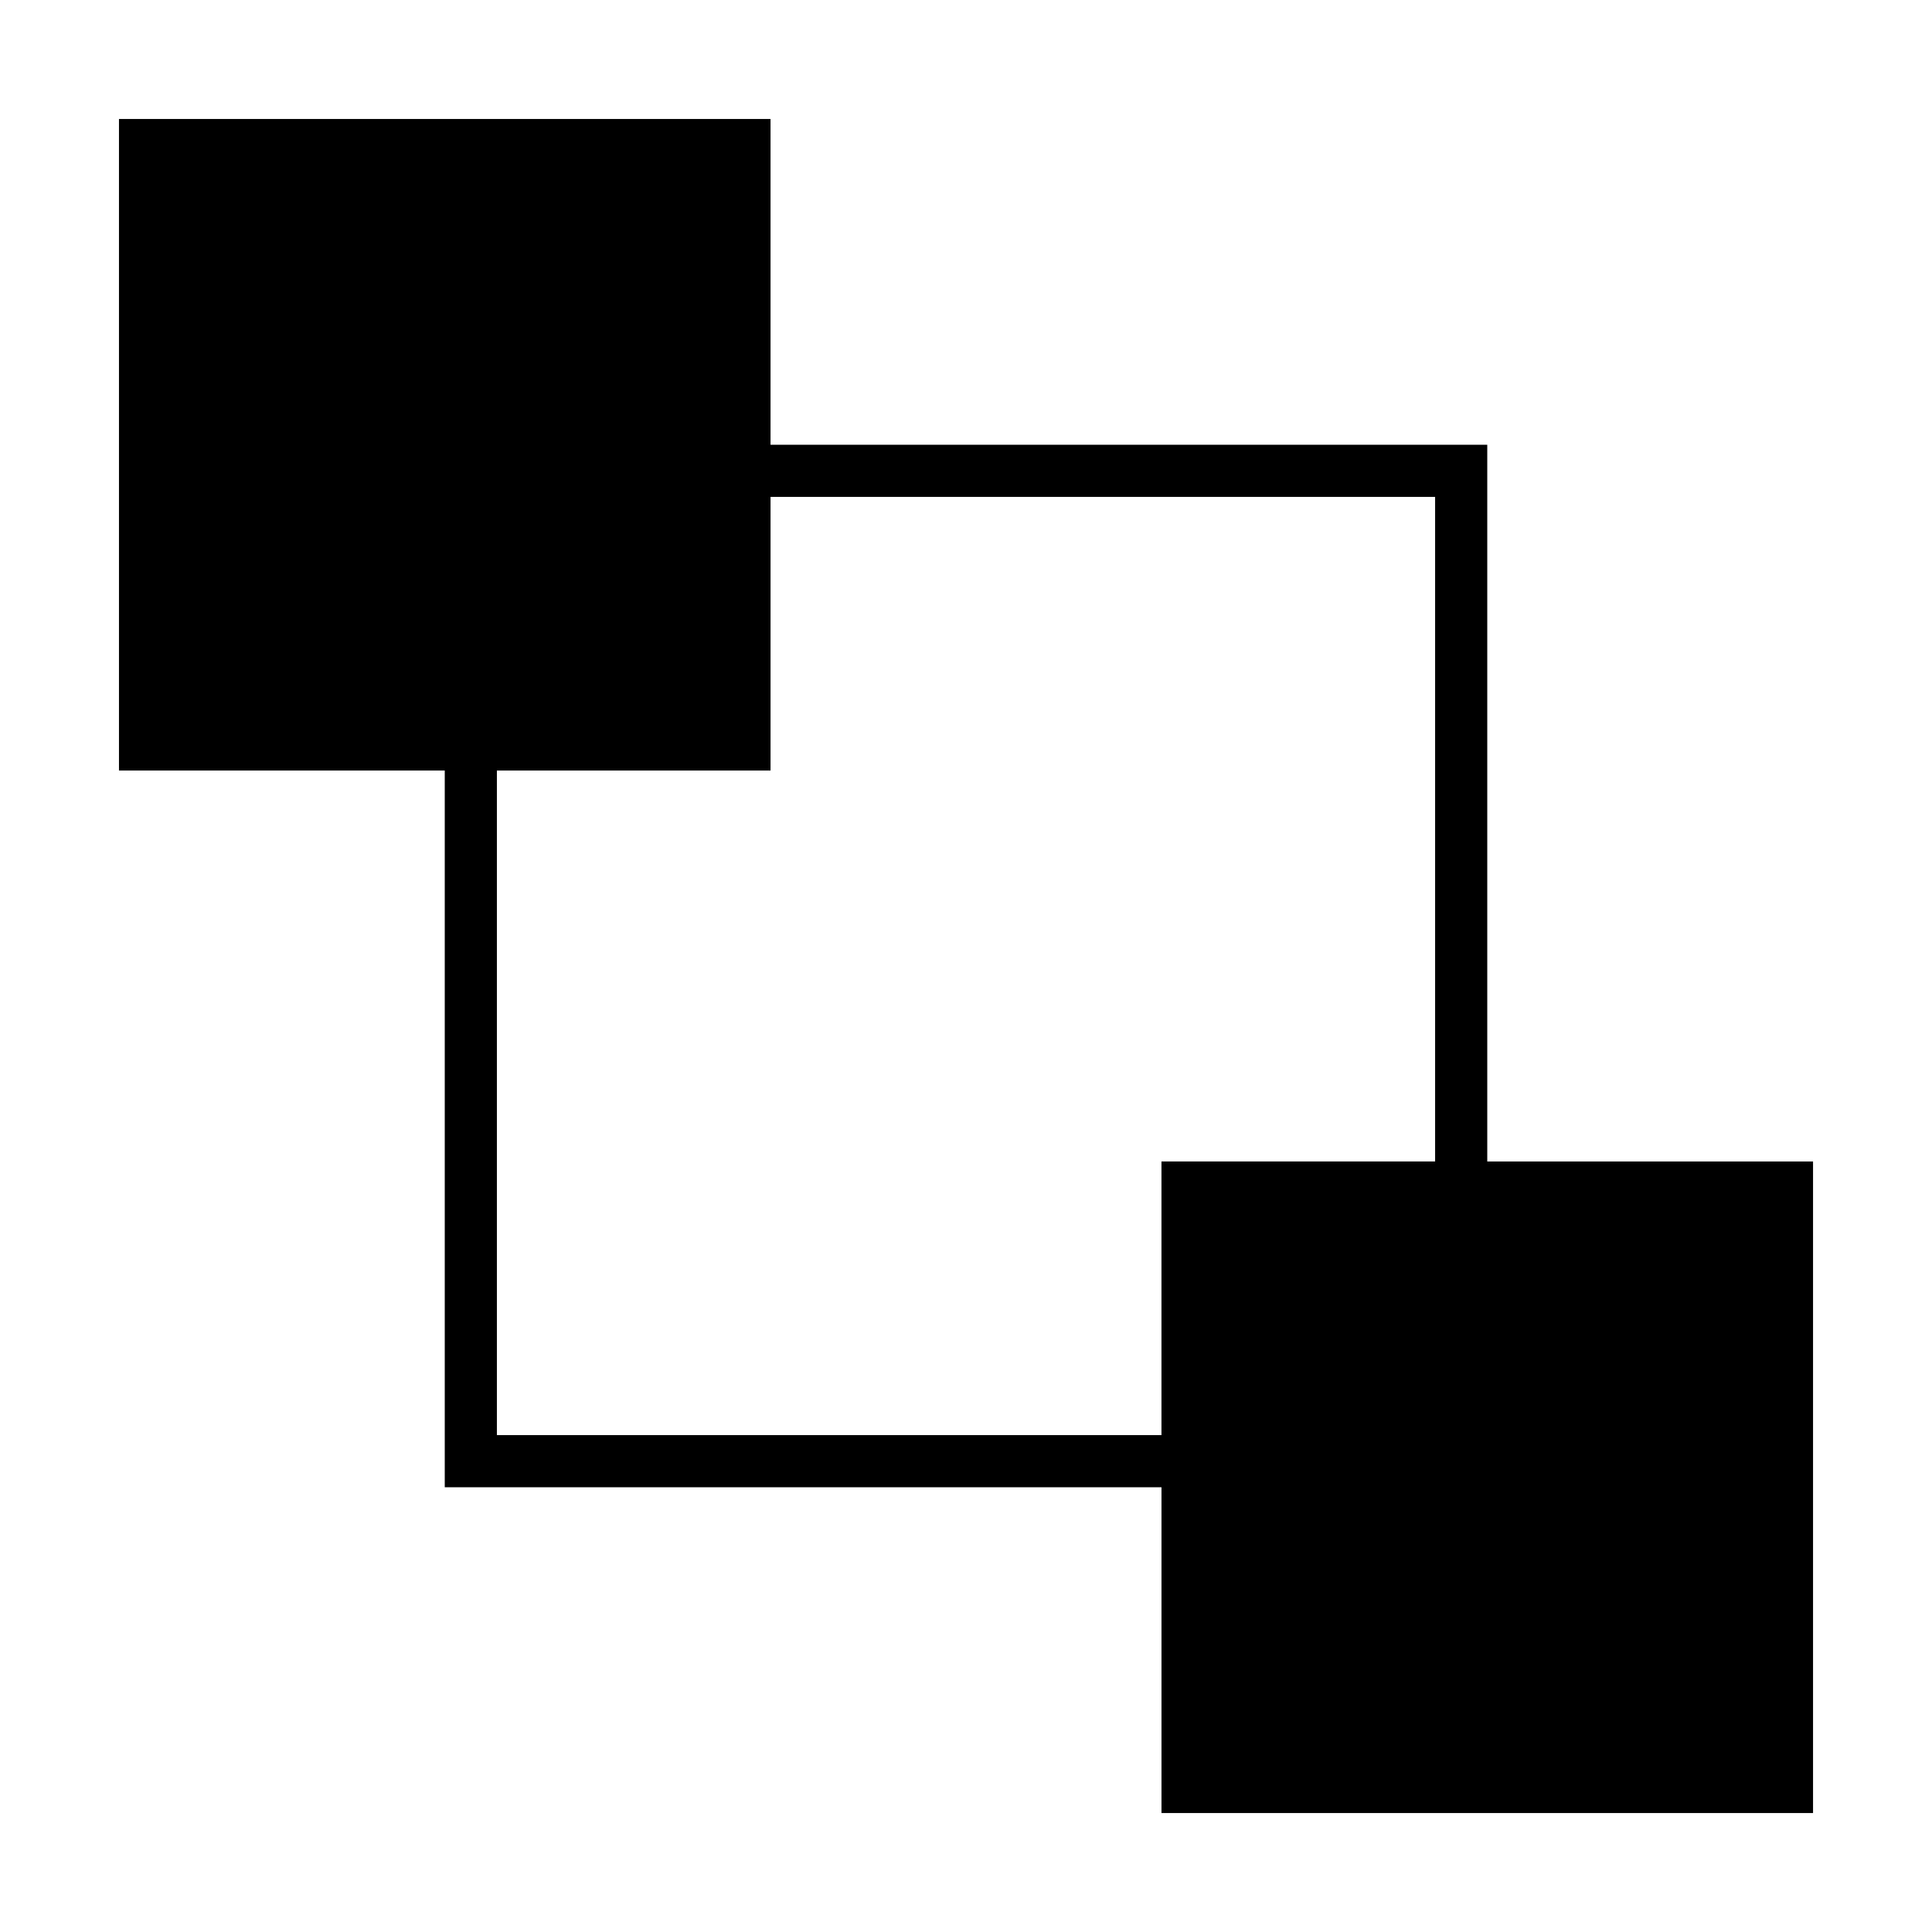 <?xml version="1.0" encoding="UTF-8"?>
<!-- Uploaded to: ICON Repo, www.svgrepo.com, Generator: ICON Repo Mixer Tools -->
<svg fill="#000000" width="800px" height="800px" version="1.1" viewBox="144 144 512 512" xmlns="http://www.w3.org/2000/svg">
 <path d="m175.53 175.53h172.67v86.336h189.94v189.94h86.336v172.67h-172.67v-86.336h-189.94v-189.94h-86.336zm276.27 348.79v-72.52h72.52v-176.12h-176.12v72.52h-72.52v176.12z" fill-rule="evenodd"/>
</svg>
